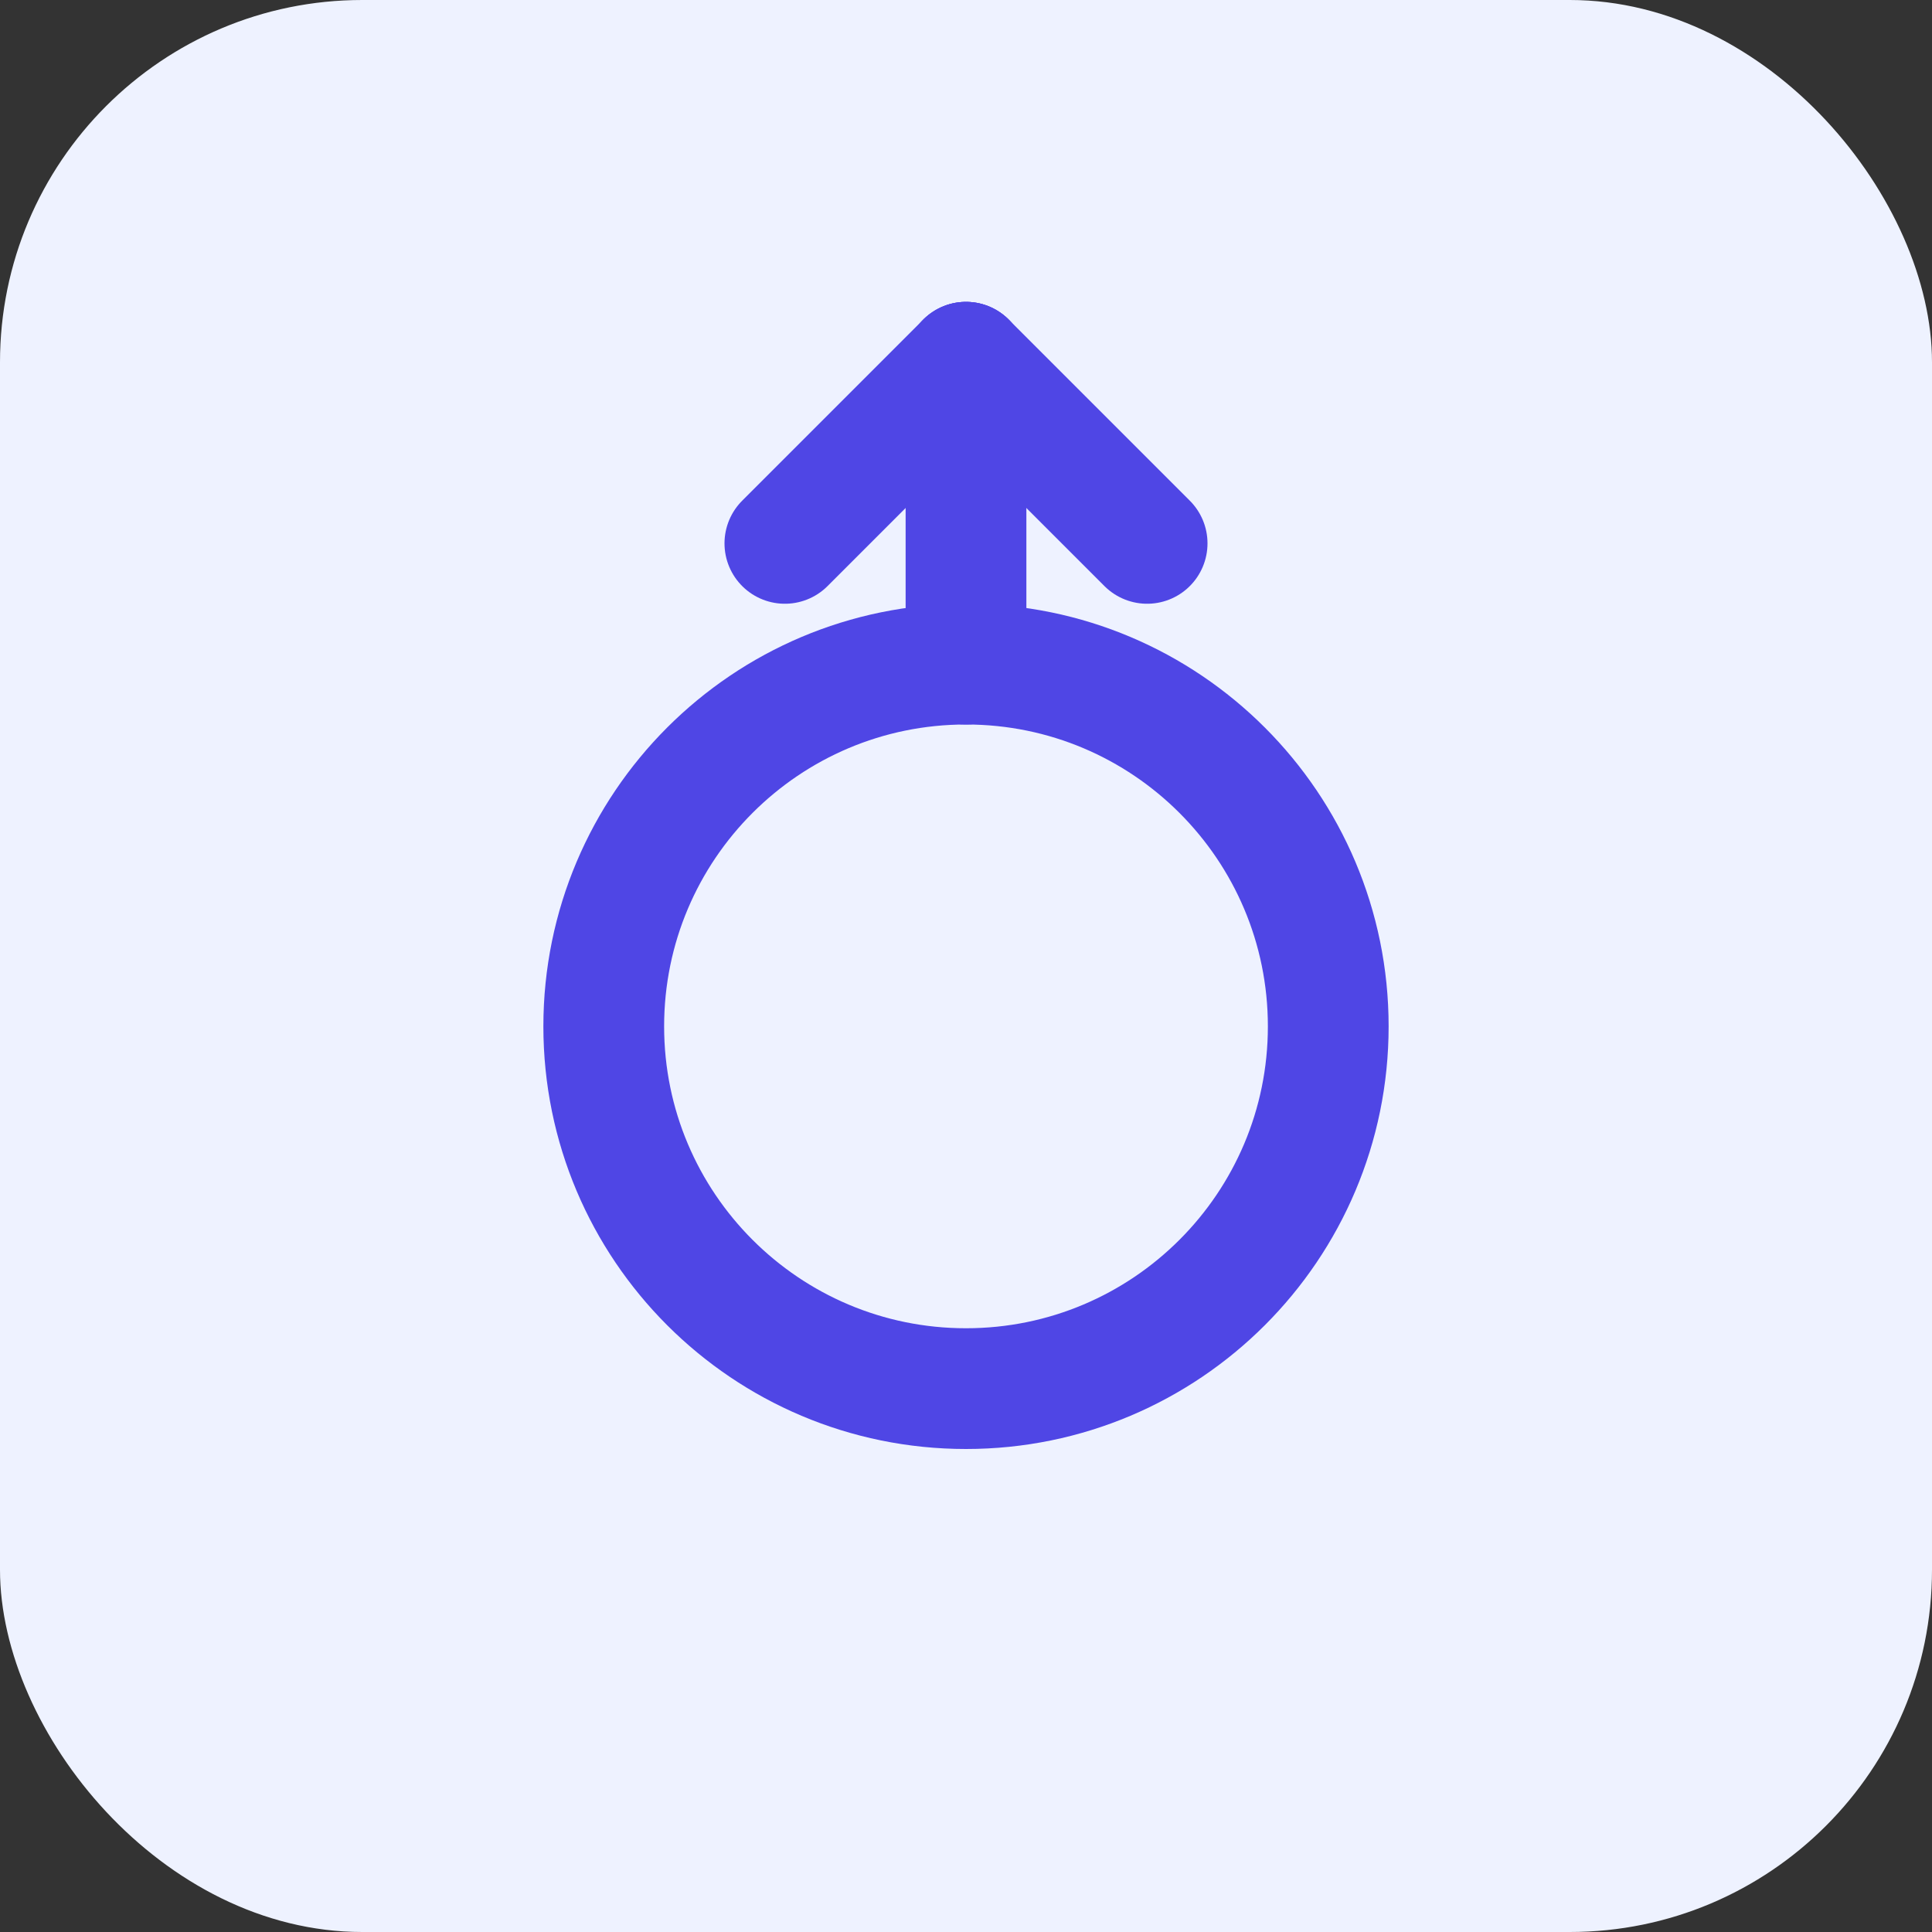 <svg width="64" height="64" viewBox="0 0 64 64" fill="none" xmlns="http://www.w3.org/2000/svg">
<rect x="0" y="0" width="64" height="64" fill="#333333" stroke="none"/>
<rect width="64" height="64" rx="12" fill="#eef2ff"/>
<path d="M32 46C38.627 46 44 40.627 44 34C44 27.373 38.627 22 32 22C25.373 22 20 27.373 20 34C20 40.627 25.373 46 32 46Z" stroke="#4f46e5" stroke-width="4" stroke-linecap="round" stroke-linejoin="round"/>
<path d="M32 22V12" stroke="#4f46e5" stroke-width="4" stroke-linecap="round" stroke-linejoin="round"/>
<path d="M32 12L38 18" stroke="#4f46e5" stroke-width="4" stroke-linecap="round" stroke-linejoin="round"/>
<path d="M32 12L26 18" stroke="#4f46e5" stroke-width="4" stroke-linecap="round" stroke-linejoin="round"/>
</svg>